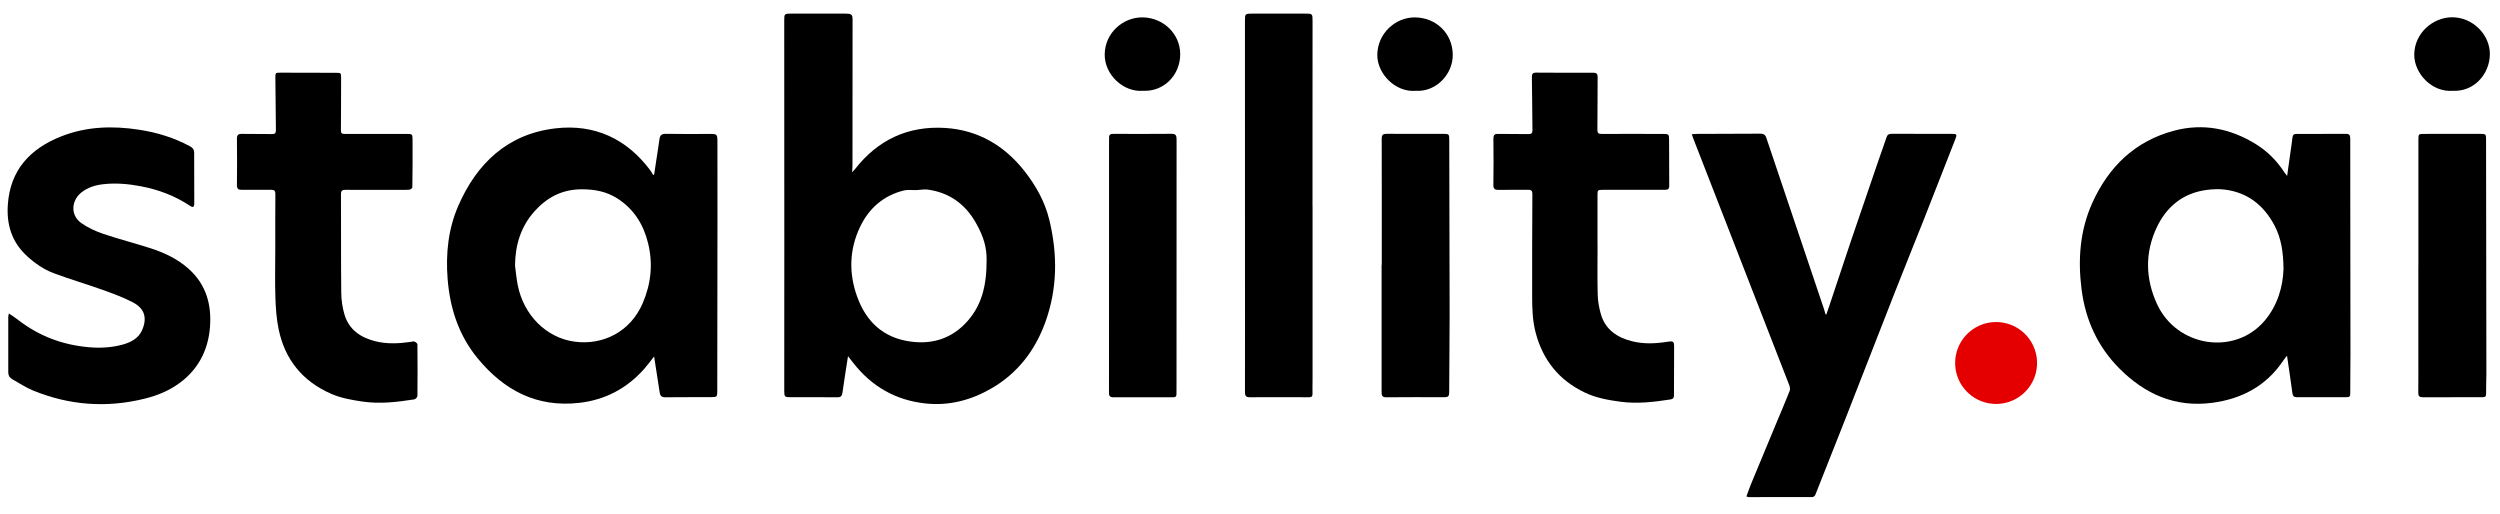 <svg width="141" height="29" viewBox="0 0 141 29" fill="none" xmlns="http://www.w3.org/2000/svg">
<g clip-path="url(#clip0_1387_1469)">
<path d="M47.827 20.094C47.716 20.815 47.607 21.479 47.515 22.144C47.489 22.332 47.428 22.409 47.224 22.407C46.344 22.397 45.463 22.403 44.584 22.403C44.257 22.403 44.231 22.378 44.232 22.04C44.232 19.293 44.235 16.545 44.235 13.798C44.235 9.591 44.232 5.385 44.231 1.178C44.229 0.775 44.235 0.767 44.646 0.767C45.643 0.767 46.639 0.767 47.638 0.767C47.7 0.767 47.762 0.773 47.824 0.775C48.018 0.779 48.085 0.866 48.085 1.067C48.079 3.821 48.08 6.577 48.08 9.332C48.08 9.439 48.07 9.547 48.062 9.715C48.137 9.631 48.186 9.584 48.228 9.532C49.513 7.884 51.218 7.091 53.293 7.215C55.146 7.327 56.642 8.198 57.785 9.655C58.429 10.475 58.932 11.376 59.18 12.393C59.654 14.343 59.643 16.285 58.951 18.189C58.375 19.771 57.394 21.05 55.923 21.902C54.782 22.565 53.537 22.898 52.208 22.756C50.52 22.577 49.157 21.798 48.118 20.459C48.034 20.35 47.947 20.242 47.83 20.093L47.827 20.094ZM55.645 14.637C55.645 14.011 55.519 13.407 55.026 12.546C54.43 11.504 53.535 10.858 52.325 10.693C52.123 10.666 51.911 10.713 51.703 10.721C51.458 10.729 51.201 10.686 50.971 10.744C49.827 11.03 49.011 11.746 48.511 12.79C47.898 14.074 47.863 15.41 48.348 16.745C48.86 18.153 49.822 19.054 51.353 19.264C52.624 19.439 53.723 19.068 54.568 18.109C55.33 17.243 55.654 16.192 55.645 14.637Z" fill="black"/>
<path d="M128.994 9.924C129.055 9.482 129.108 9.102 129.162 8.723C129.207 8.4 129.26 8.079 129.295 7.755C129.311 7.606 129.376 7.554 129.519 7.554C130.454 7.554 131.388 7.554 132.323 7.55C132.512 7.55 132.554 7.644 132.554 7.813C132.552 9.163 132.556 10.512 132.557 11.862C132.56 14.57 132.565 17.279 132.566 19.986C132.566 20.722 132.552 21.46 132.554 22.196C132.554 22.351 132.507 22.405 132.356 22.403C131.422 22.4 130.487 22.399 129.552 22.403C129.377 22.403 129.312 22.337 129.289 22.162C129.201 21.479 129.095 20.799 128.987 20.058C128.894 20.18 128.825 20.263 128.764 20.355C127.805 21.775 126.423 22.503 124.759 22.72C122.688 22.989 120.983 22.237 119.538 20.787C118.298 19.543 117.618 18.032 117.4 16.315C117.187 14.643 117.306 12.991 118.009 11.437C118.929 9.403 120.416 7.955 122.62 7.37C124.262 6.935 125.813 7.247 127.249 8.141C127.893 8.542 128.414 9.07 128.828 9.704C128.865 9.76 128.909 9.812 128.993 9.922L128.994 9.924ZM128.79 15.177C128.78 14.202 128.658 13.42 128.271 12.695C127.667 11.57 126.759 10.851 125.473 10.693C125.144 10.653 124.783 10.669 124.461 10.711C123.142 10.883 122.199 11.642 121.642 12.823C120.968 14.251 120.998 15.712 121.653 17.143C122.77 19.578 126.04 20.074 127.722 18.092C128.473 17.206 128.755 16.15 128.79 15.178V15.177Z" fill="black"/>
<path d="M36.892 9.857C36.937 9.556 36.982 9.255 37.028 8.954C37.083 8.587 37.145 8.219 37.193 7.852C37.222 7.628 37.316 7.542 37.558 7.548C38.359 7.564 39.162 7.557 39.965 7.554C40.457 7.552 40.463 7.55 40.463 8.05C40.465 9.533 40.465 11.014 40.465 12.497C40.463 15.679 40.458 18.861 40.454 22.043C40.454 22.381 40.442 22.397 40.104 22.399C39.247 22.403 38.389 22.396 37.533 22.406C37.328 22.409 37.236 22.337 37.208 22.141C37.119 21.551 37.024 20.962 36.933 20.373C36.921 20.3 36.91 20.224 36.892 20.103C36.684 20.366 36.514 20.601 36.324 20.816C35.348 21.913 34.129 22.555 32.669 22.721C30.273 22.995 28.423 22.012 26.94 20.21C25.868 18.908 25.378 17.39 25.246 15.734C25.134 14.32 25.278 12.926 25.839 11.628C26.888 9.205 28.641 7.541 31.36 7.236C33.537 6.991 35.335 7.824 36.665 9.591C36.729 9.675 36.776 9.769 36.833 9.859L36.895 9.856L36.892 9.857ZM29.047 14.979C29.097 15.346 29.128 15.716 29.2 16.079C29.53 17.755 30.797 19.066 32.441 19.274C33.965 19.468 35.538 18.757 36.251 17.094C36.72 16.001 36.836 14.884 36.555 13.729C36.297 12.669 35.761 11.799 34.828 11.198C34.214 10.805 33.552 10.676 32.814 10.676C31.7 10.676 30.845 11.136 30.14 11.924C29.371 12.787 29.057 13.825 29.048 14.977L29.047 14.979Z" fill="black"/>
<path d="M103.008 17.733C103.064 17.567 103.122 17.402 103.178 17.235C103.575 16.045 103.967 14.851 104.369 13.662C104.893 12.113 105.425 10.566 105.956 9.019C106.102 8.594 106.258 8.173 106.399 7.746C106.448 7.596 106.527 7.547 106.685 7.547C107.815 7.552 108.943 7.551 110.073 7.55C110.368 7.55 110.387 7.577 110.279 7.853C109.69 9.355 109.107 10.858 108.514 12.357C107.987 13.691 107.445 15.019 106.921 16.354C105.946 18.837 104.979 21.324 104.007 23.808C103.47 25.179 102.928 26.549 102.381 27.917C102.359 27.97 102.274 28.034 102.219 28.034C101.02 28.04 99.82 28.038 98.621 28.037C98.592 28.037 98.563 28.021 98.497 28C98.588 27.756 98.667 27.517 98.764 27.284C99.234 26.144 99.709 25.007 100.183 23.869C100.437 23.261 100.697 22.656 100.939 22.043C100.975 21.95 100.949 21.813 100.91 21.713C100.01 19.391 99.106 17.07 98.201 14.75C97.297 12.429 96.394 10.109 95.492 7.788C95.467 7.726 95.448 7.662 95.418 7.568C95.537 7.563 95.626 7.554 95.716 7.552C96.899 7.548 98.083 7.544 99.268 7.539C99.437 7.539 99.557 7.58 99.619 7.768C100.305 9.819 100.999 11.868 101.69 13.917C102.083 15.084 102.477 16.252 102.87 17.421C102.905 17.523 102.931 17.628 102.961 17.73C102.977 17.73 102.993 17.73 103.008 17.732V17.733Z" fill="black"/>
<path d="M0.502 17.68C0.685 17.805 0.845 17.905 0.994 18.021C2.185 18.953 3.535 19.46 5.044 19.586C5.682 19.64 6.301 19.602 6.916 19.436C7.383 19.308 7.813 19.077 8.01 18.631C8.306 17.959 8.179 17.41 7.496 17.053C6.949 16.768 6.36 16.552 5.776 16.344C4.861 16.017 3.928 15.745 3.02 15.404C2.458 15.193 1.965 14.848 1.518 14.437C0.66 13.649 0.364 12.665 0.442 11.535C0.578 9.587 1.695 8.393 3.436 7.699C4.863 7.13 6.346 7.085 7.848 7.317C8.854 7.471 9.815 7.764 10.715 8.251C10.876 8.338 10.949 8.436 10.951 8.609C10.954 9.578 10.958 10.549 10.957 11.518C10.957 11.571 10.928 11.655 10.891 11.67C10.851 11.686 10.777 11.648 10.731 11.618C9.879 11.046 8.943 10.695 7.936 10.504C7.243 10.372 6.55 10.311 5.848 10.387C5.385 10.436 4.947 10.565 4.578 10.865C4.001 11.336 3.98 12.156 4.585 12.581C4.96 12.845 5.397 13.044 5.832 13.192C6.707 13.488 7.604 13.717 8.486 13.999C9.267 14.251 10.005 14.599 10.627 15.151C11.631 16.039 11.946 17.189 11.841 18.472C11.745 19.638 11.279 20.644 10.371 21.412C9.735 21.949 8.983 22.28 8.187 22.478C6.03 23.019 3.911 22.866 1.854 22.02C1.447 21.852 1.074 21.603 0.688 21.385C0.544 21.304 0.466 21.183 0.466 21.006C0.471 19.958 0.466 18.911 0.466 17.863C0.466 17.82 0.482 17.776 0.502 17.681V17.68Z" fill="black"/>
<path d="M15.526 14.092C15.526 13.044 15.522 11.997 15.531 10.948C15.531 10.764 15.479 10.702 15.293 10.705C14.741 10.712 14.187 10.7 13.634 10.706C13.436 10.709 13.361 10.646 13.363 10.437C13.373 9.568 13.373 8.698 13.363 7.83C13.361 7.615 13.436 7.547 13.647 7.551C14.208 7.563 14.768 7.55 15.329 7.561C15.503 7.565 15.564 7.516 15.561 7.341C15.546 6.356 15.541 5.371 15.531 4.386C15.528 4.108 15.539 4.098 15.816 4.099C16.851 4.103 17.887 4.105 18.923 4.106C19.237 4.106 19.24 4.111 19.238 4.413C19.234 5.391 19.238 6.369 19.228 7.347C19.227 7.515 19.283 7.555 19.444 7.554C20.604 7.55 21.766 7.554 22.926 7.554C23.242 7.554 23.265 7.554 23.268 7.866C23.276 8.766 23.268 9.666 23.256 10.566C23.256 10.612 23.155 10.69 23.096 10.698C22.926 10.716 22.754 10.708 22.582 10.708C21.553 10.708 20.525 10.713 19.497 10.706C19.301 10.706 19.23 10.748 19.231 10.964C19.241 12.819 19.227 14.673 19.247 16.528C19.252 16.94 19.315 17.367 19.435 17.762C19.691 18.598 20.34 19.035 21.154 19.243C21.812 19.411 22.481 19.379 23.148 19.285C23.224 19.275 23.311 19.242 23.376 19.265C23.444 19.29 23.543 19.368 23.543 19.424C23.553 20.394 23.553 21.363 23.543 22.332C23.543 22.399 23.437 22.513 23.367 22.525C22.405 22.674 21.443 22.792 20.464 22.651C19.845 22.561 19.236 22.457 18.66 22.203C17.055 21.495 16.07 20.276 15.716 18.574C15.593 17.986 15.552 17.376 15.532 16.772C15.502 15.881 15.525 14.987 15.525 14.095H15.528L15.526 14.092Z" fill="black"/>
<path d="M90.102 13.847C90.102 14.779 90.086 15.71 90.111 16.641C90.121 17 90.189 17.367 90.288 17.713C90.54 18.588 91.2 19.032 92.04 19.245C92.692 19.41 93.353 19.384 94.009 19.28C94.378 19.22 94.422 19.239 94.42 19.601C94.42 20.501 94.41 21.401 94.412 22.3C94.412 22.435 94.358 22.507 94.232 22.526C93.292 22.671 92.354 22.785 91.398 22.658C90.708 22.565 90.031 22.447 89.396 22.146C87.94 21.456 87.028 20.327 86.615 18.779C86.429 18.079 86.413 17.369 86.413 16.655C86.41 14.754 86.415 12.853 86.426 10.952C86.426 10.773 86.376 10.702 86.19 10.705C85.629 10.712 85.069 10.699 84.507 10.708C84.299 10.711 84.224 10.647 84.227 10.427C84.24 9.558 84.237 8.69 84.228 7.82C84.227 7.616 84.292 7.548 84.496 7.552C85.064 7.564 85.633 7.551 86.201 7.563C86.381 7.567 86.431 7.506 86.43 7.337C86.417 6.344 86.415 5.351 86.398 4.358C86.395 4.164 86.447 4.095 86.644 4.096C87.71 4.103 88.778 4.106 89.846 4.101C90.035 4.101 90.108 4.153 90.106 4.351C90.096 5.336 90.106 6.321 90.093 7.306C90.09 7.502 90.145 7.555 90.341 7.554C91.478 7.547 92.615 7.552 93.752 7.554C94.127 7.554 94.135 7.554 94.137 7.916C94.142 8.769 94.137 9.621 94.145 10.475C94.148 10.67 94.063 10.706 93.894 10.705C92.741 10.702 91.588 10.705 90.436 10.706C90.097 10.706 90.099 10.708 90.099 11.052C90.099 11.984 90.099 12.914 90.099 13.846H90.102V13.847Z" fill="black"/>
<path d="M74.028 11.626C74.028 14.909 74.028 18.193 74.028 21.476C74.028 21.716 74.017 21.956 74.025 22.196C74.031 22.345 73.982 22.406 73.829 22.405C72.708 22.4 71.585 22.399 70.464 22.405C70.218 22.405 70.216 22.251 70.216 22.079C70.218 20.923 70.219 19.766 70.218 18.61C70.218 12.804 70.216 6.998 70.215 1.193C70.215 0.775 70.221 0.767 70.643 0.767C71.624 0.767 72.606 0.769 73.587 0.767C74.034 0.767 74.028 0.766 74.028 1.217C74.025 3.577 74.025 5.936 74.025 8.296C74.025 9.406 74.025 10.515 74.025 11.626H74.028Z" fill="black"/>
<path d="M136.398 14.977C136.398 12.617 136.398 10.259 136.398 7.9C136.398 7.554 136.398 7.552 136.742 7.552C137.794 7.551 138.846 7.55 139.896 7.55C140.187 7.55 140.214 7.571 140.214 7.84C140.222 12.247 140.227 16.655 140.232 21.062C140.232 21.442 140.21 21.822 140.216 22.202C140.219 22.363 140.155 22.403 140.012 22.403C138.891 22.402 137.769 22.4 136.647 22.405C136.457 22.405 136.388 22.338 136.391 22.147C136.399 21.487 136.395 20.828 136.395 20.168C136.395 18.438 136.395 16.707 136.395 14.977H136.398Z" fill="black"/>
<path d="M77.932 14.929C77.932 12.562 77.935 10.196 77.928 7.829C77.928 7.594 78.009 7.545 78.224 7.547C79.283 7.555 80.342 7.55 81.403 7.55C81.715 7.55 81.738 7.564 81.738 7.874C81.747 11.172 81.757 14.469 81.759 17.768C81.759 19.226 81.737 20.686 81.734 22.144C81.734 22.337 81.668 22.403 81.477 22.403C80.378 22.399 79.28 22.397 78.182 22.407C77.919 22.41 77.922 22.258 77.922 22.076C77.923 19.693 77.922 17.312 77.922 14.929H77.931H77.932Z" fill="black"/>
<path d="M62.55 14.977C62.55 12.641 62.55 10.306 62.55 7.969C62.55 7.907 62.557 7.845 62.553 7.782C62.541 7.615 62.613 7.548 62.786 7.55C63.884 7.554 64.982 7.557 66.081 7.547C66.346 7.544 66.359 7.683 66.359 7.887C66.356 12.396 66.356 16.905 66.356 21.413C66.356 21.686 66.349 21.957 66.353 22.228C66.356 22.361 66.295 22.406 66.171 22.406C65.041 22.406 63.913 22.402 62.783 22.407C62.548 22.407 62.547 22.27 62.547 22.102C62.55 20.76 62.548 19.417 62.548 18.075C62.548 17.043 62.548 16.01 62.548 14.979L62.55 14.977Z" fill="black"/>
<path d="M64.469 5.12C63.368 5.216 62.292 4.216 62.305 3.07C62.318 1.831 63.371 0.952 64.471 0.98C65.616 1.009 66.555 1.903 66.564 3.044C66.573 4.208 65.663 5.178 64.471 5.12H64.469Z" fill="black"/>
<path d="M138.344 5.12C137.164 5.222 136.158 4.141 136.164 3.085C136.17 1.862 137.223 0.98 138.292 0.974C139.47 0.968 140.448 1.97 140.428 3.075C140.407 4.206 139.519 5.18 138.344 5.12Z" fill="black"/>
<path d="M79.85 5.122C78.701 5.22 77.674 4.161 77.68 3.101C77.687 1.877 78.714 0.964 79.819 0.981C81.004 1 81.913 1.884 81.936 3.065C81.959 4.167 81.01 5.196 79.848 5.122H79.85Z" fill="black"/>
<path d="M114.861 20.843C115.065 19.584 114.21 18.397 112.951 18.192C111.691 17.988 110.504 18.843 110.3 20.103C110.095 21.362 110.951 22.549 112.21 22.753C113.47 22.958 114.657 22.102 114.861 20.843Z" fill="#E40000"/>
</g>
<defs>
<clipPath id="clip0_1387_1469">
<rect width="140" height="27.269" fill="white" transform="translate(0.43 0.767)"/>
</clipPath>
</defs>
</svg>
